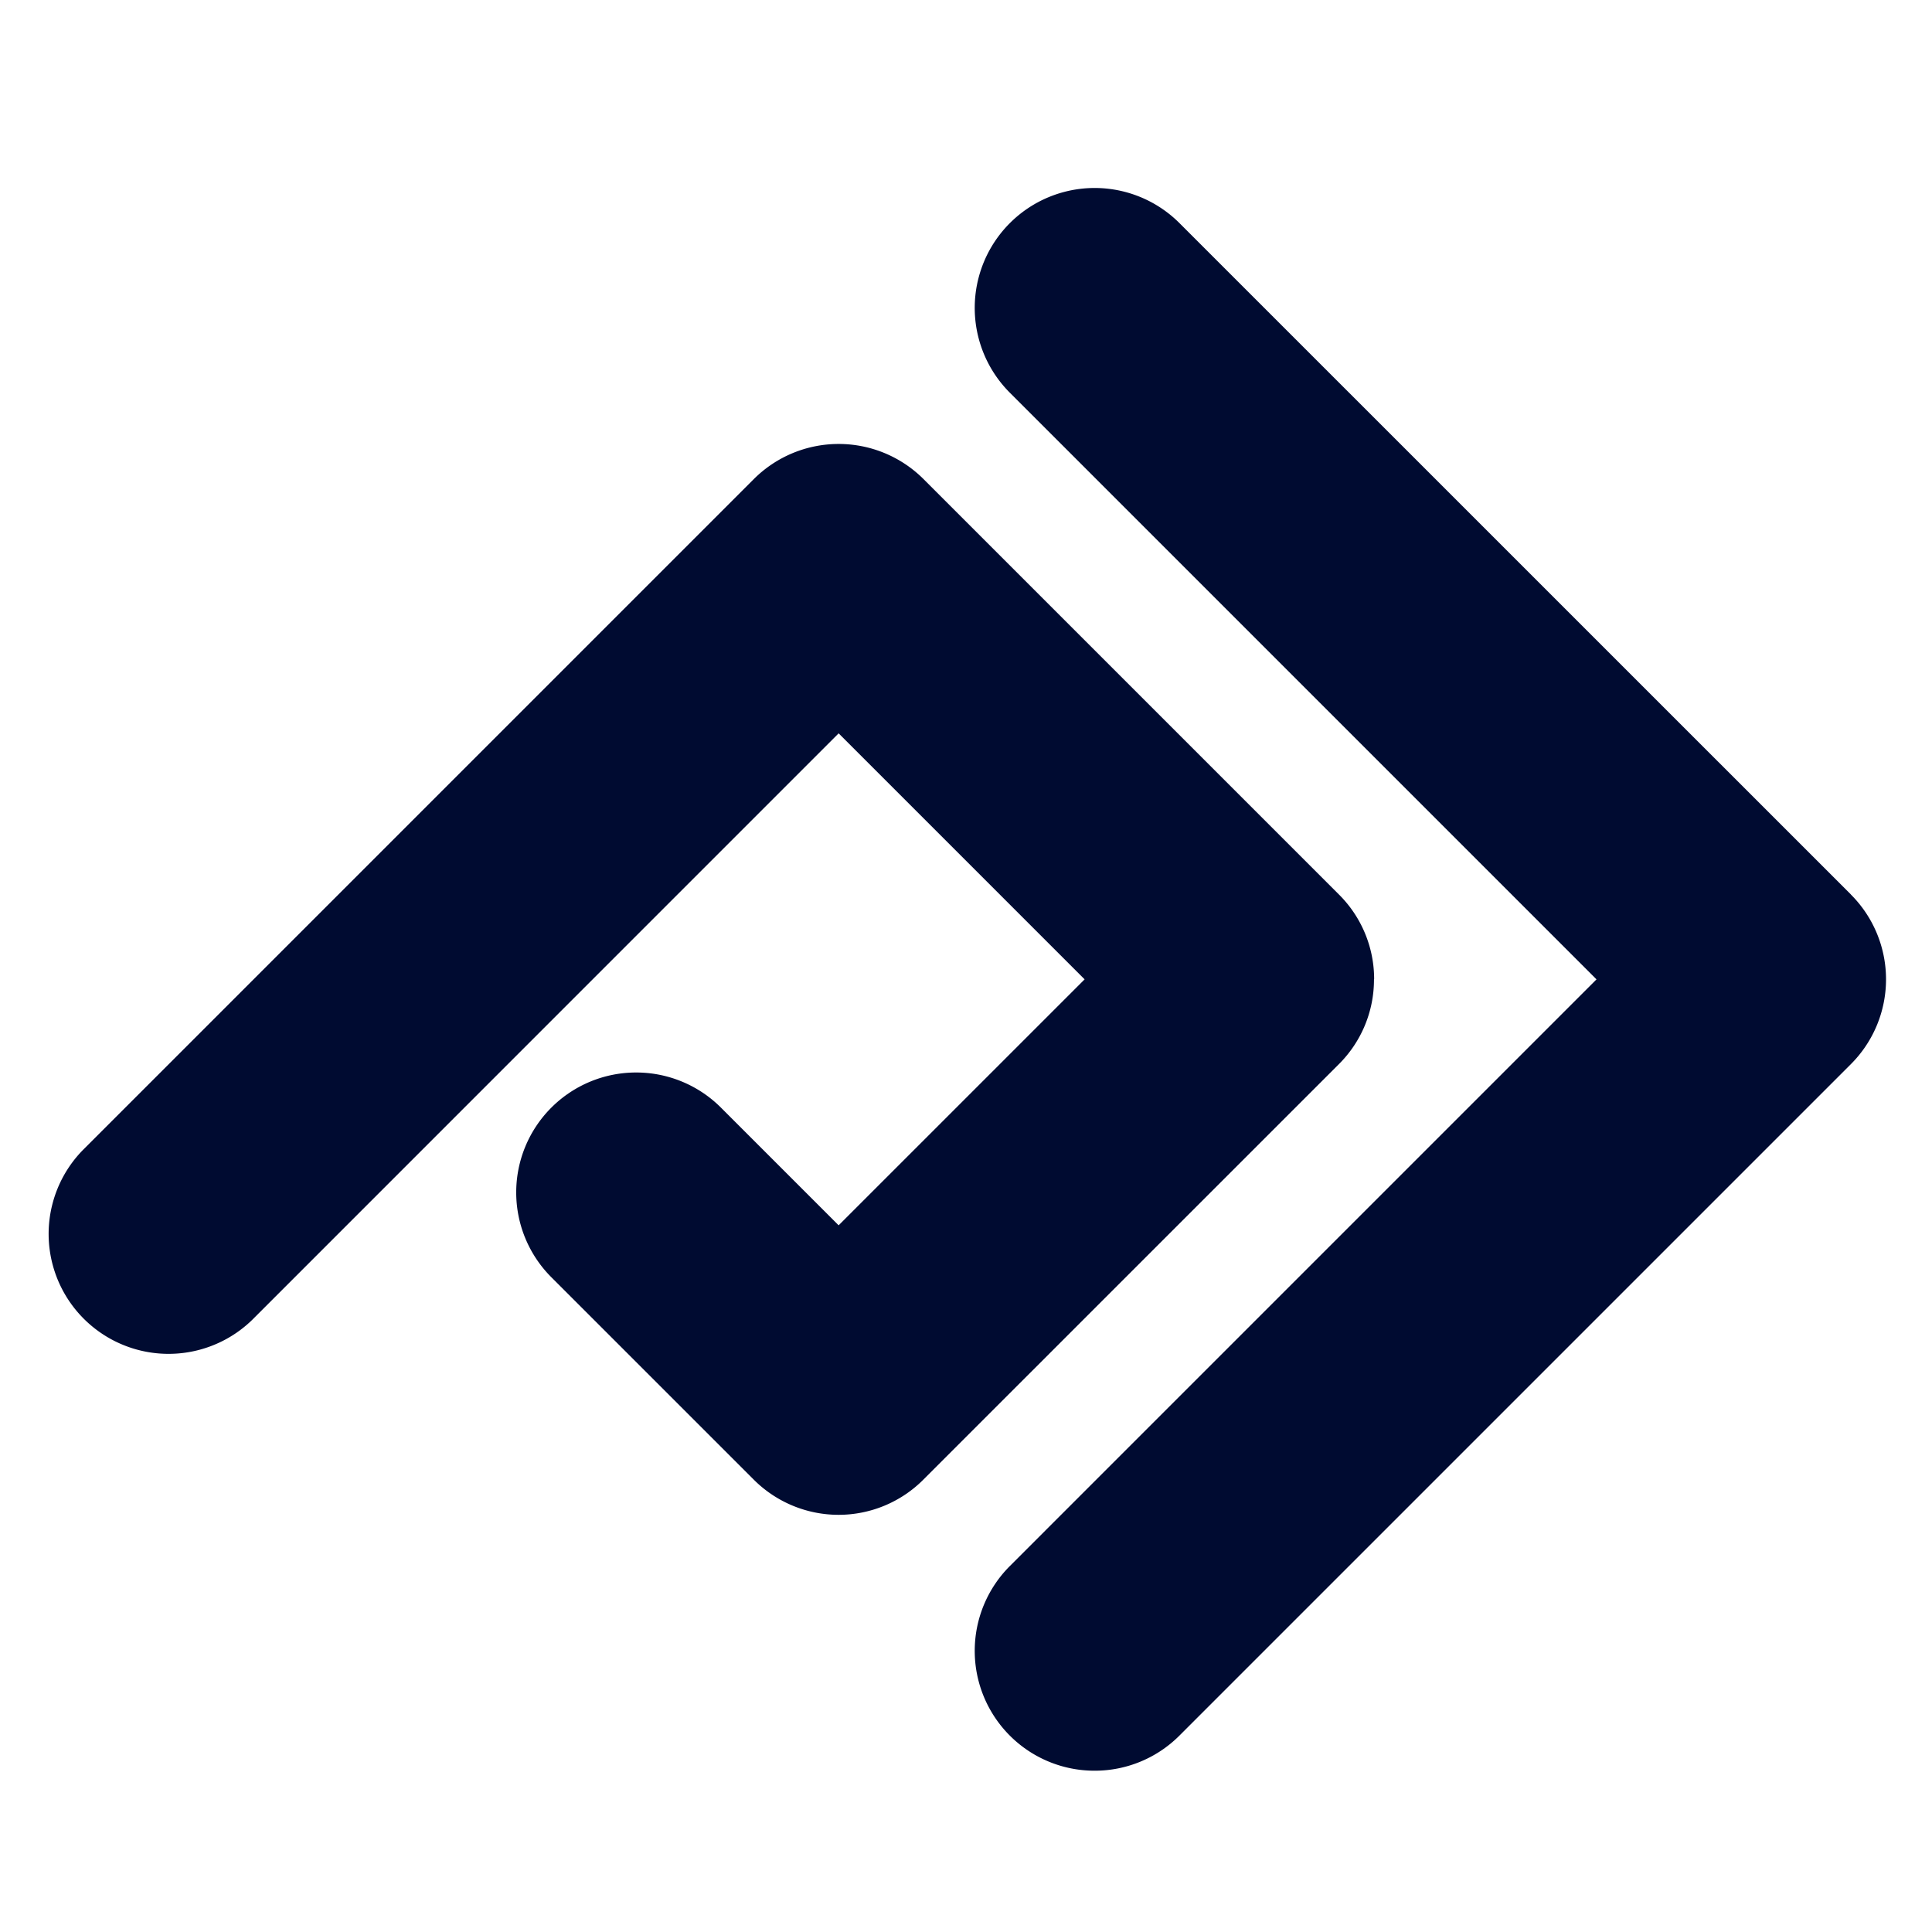 <svg xmlns="http://www.w3.org/2000/svg" width="128" height="128" fill="none"><g fill="#000B31" clip-path="url(#a)"><path d="M122.631 59.265s-.01-.005-.01-.01L78.143 14.782a7.945 7.945 0 1 0-11.237 11.237l38.867 38.867-38.867 38.868a7.945 7.945 0 0 0 0 11.237 7.926 7.926 0 0 0 5.616 2.323 7.926 7.926 0 0 0 5.615-2.323l44.489-44.489a7.944 7.944 0 0 0 0-11.237h.005z"/><path d="M91.04 64.883a7.901 7.901 0 0 0-2.328-5.616l-27.53-27.53a7.954 7.954 0 0 0-11.236 0L5.462 76.222a7.945 7.945 0 0 0 11.232 11.237l38.868-38.873 16.297 16.298L55.562 81.18l-7.797-7.797a7.945 7.945 0 0 0-11.237 0 7.945 7.945 0 0 0 0 11.237l13.413 13.412a7.95 7.95 0 0 0 5.616 2.329 7.93 7.93 0 0 0 5.615-2.329L88.707 70.5a7.896 7.896 0 0 0 2.323-5.616h.01z"/></g><defs><clipPath id="a"><path fill="#fff" d="M0 0h128v128H0z"/></clipPath></defs></svg>